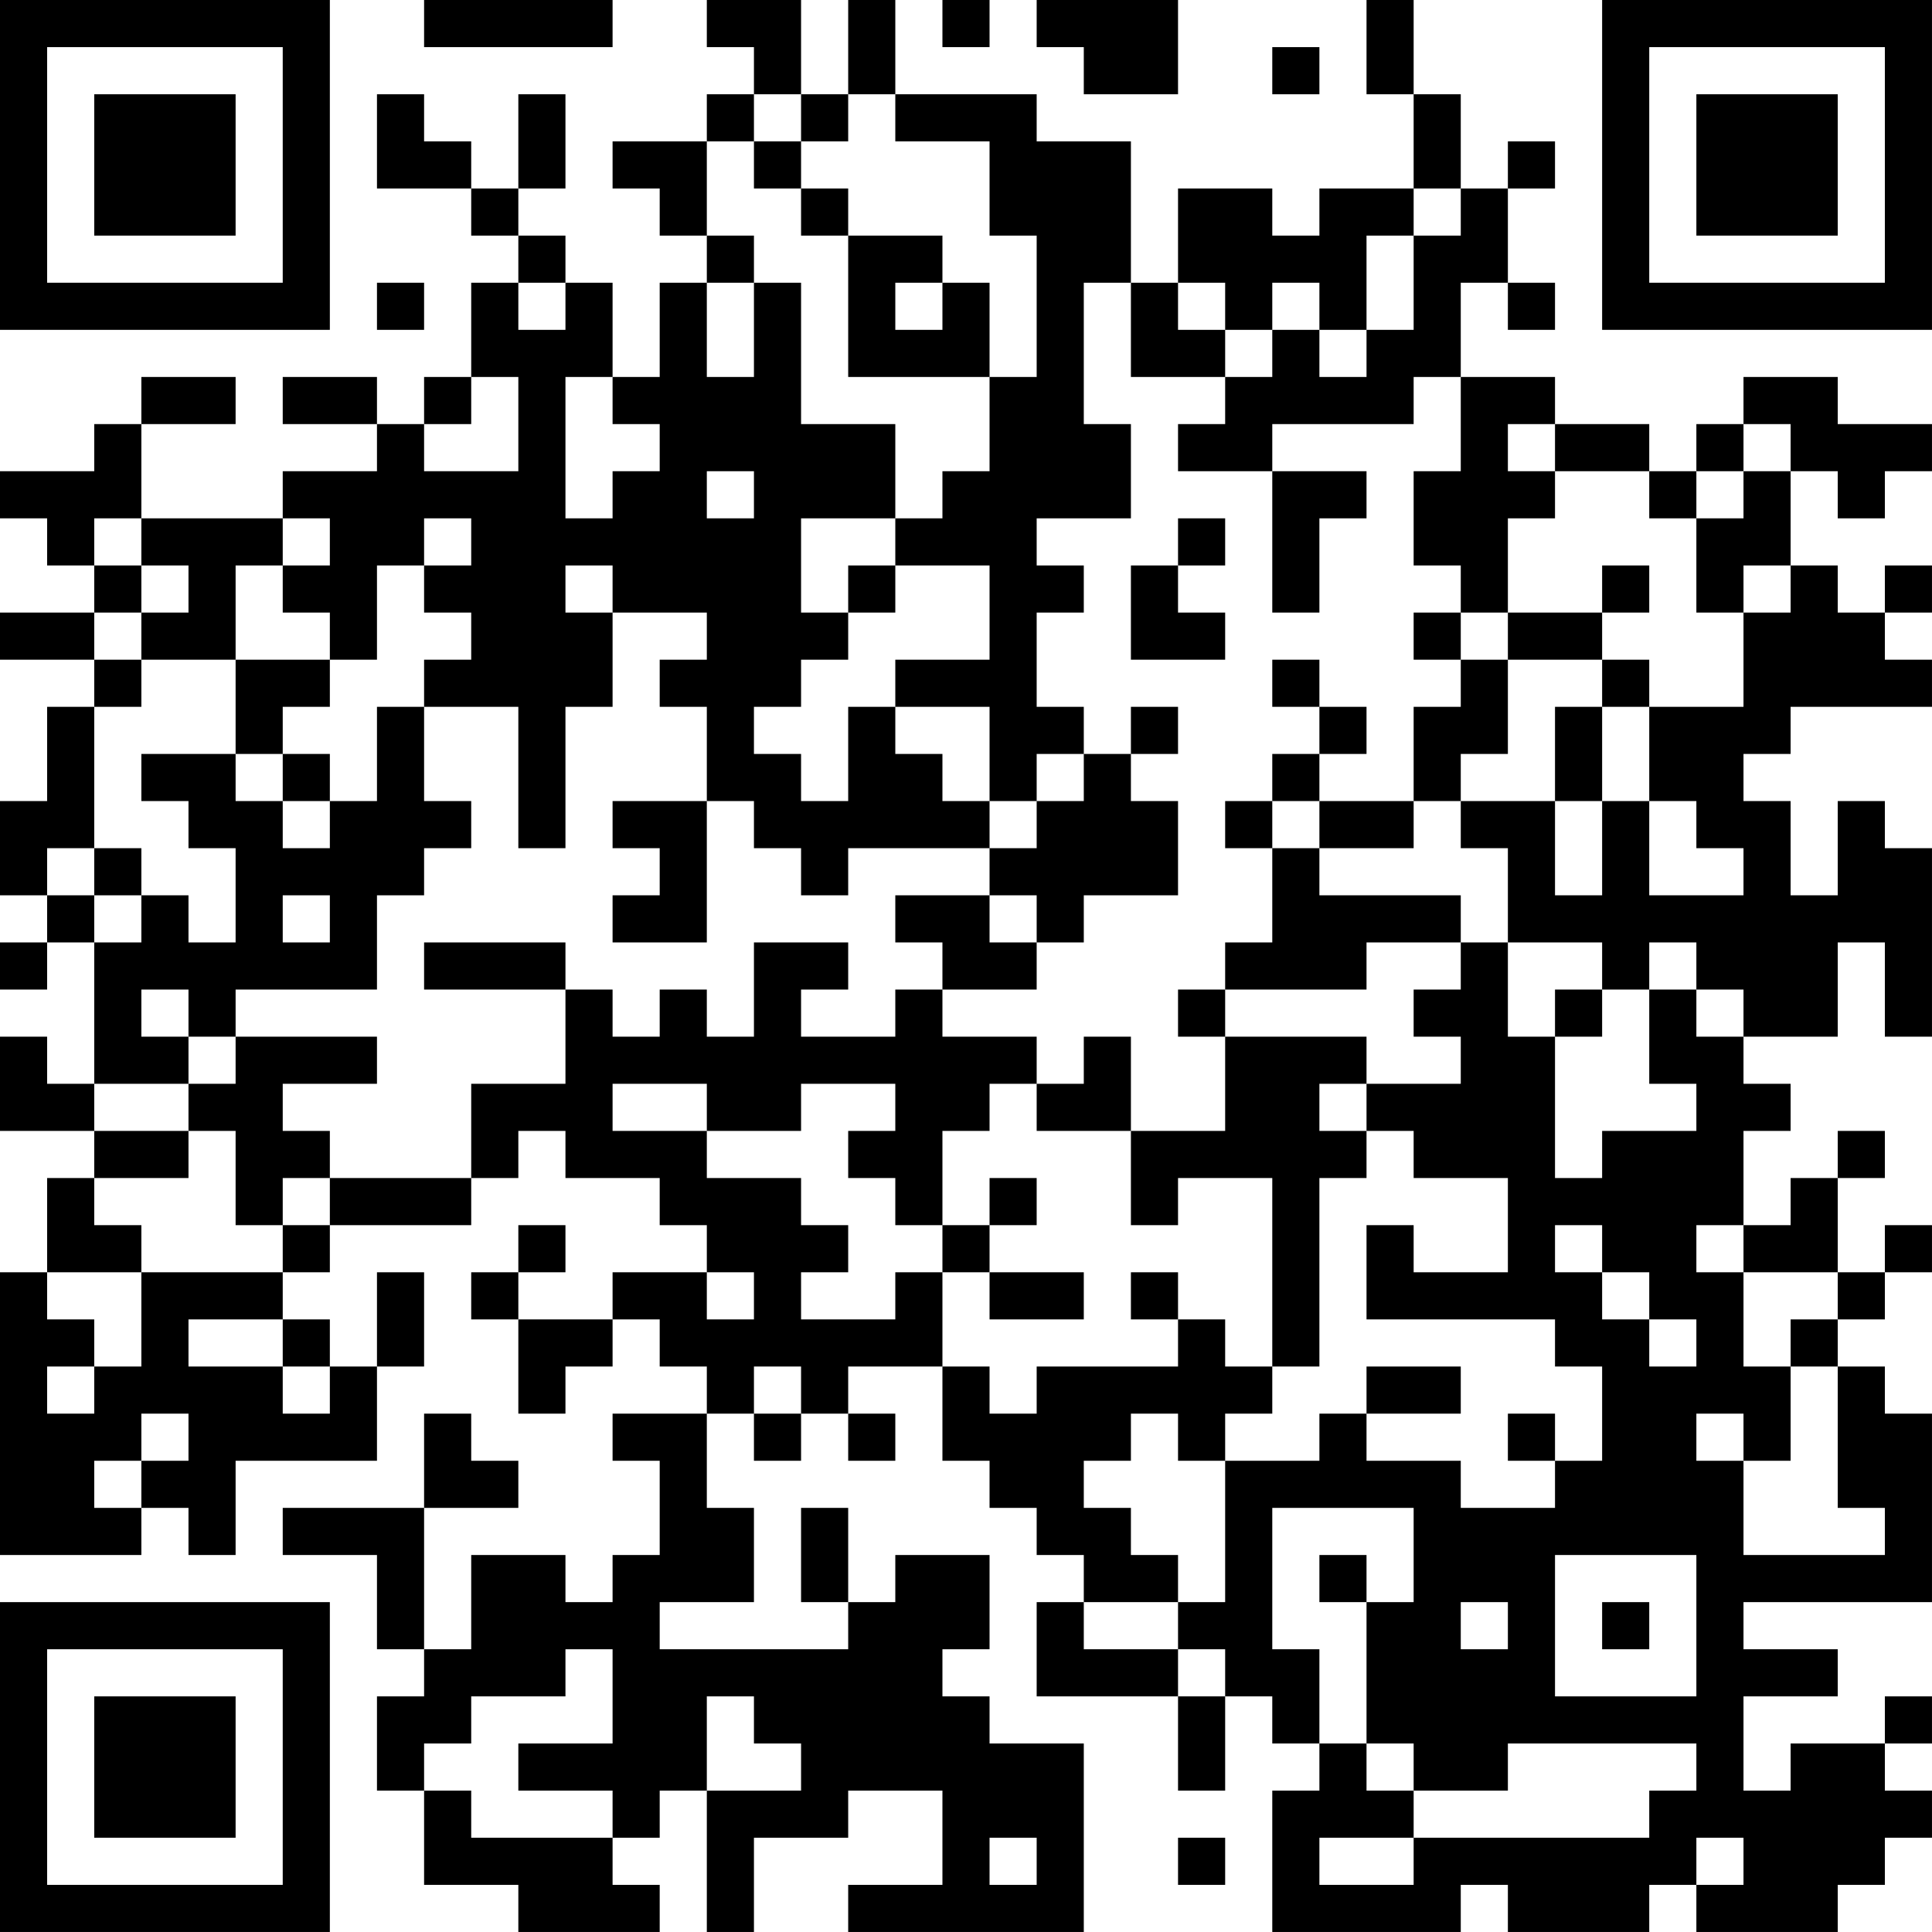 <?xml version="1.0" encoding="UTF-8"?>
<svg xmlns="http://www.w3.org/2000/svg" version="1.1" width="100" height="100" viewBox="0 0 100 100"><rect x="0" y="0" width="100" height="100" fill="#ffffff"/><g transform="scale(2.439)"><g transform="translate(0,0)"><path fill-rule="evenodd" d="M9 0L9 1L13 1L13 0ZM15 0L15 1L16 1L16 2L15 2L15 3L13 3L13 4L14 4L14 5L15 5L15 6L14 6L14 8L13 8L13 6L12 6L12 5L11 5L11 4L12 4L12 2L11 2L11 4L10 4L10 3L9 3L9 2L8 2L8 4L10 4L10 5L11 5L11 6L10 6L10 8L9 8L9 9L8 9L8 8L6 8L6 9L8 9L8 10L6 10L6 11L3 11L3 9L5 9L5 8L3 8L3 9L2 9L2 10L0 10L0 11L1 11L1 12L2 12L2 13L0 13L0 14L2 14L2 15L1 15L1 17L0 17L0 19L1 19L1 20L0 20L0 21L1 21L1 20L2 20L2 23L1 23L1 22L0 22L0 24L2 24L2 25L1 25L1 27L0 27L0 33L3 33L3 32L4 32L4 33L5 33L5 31L8 31L8 29L9 29L9 27L8 27L8 29L7 29L7 28L6 28L6 27L7 27L7 26L10 26L10 25L11 25L11 24L12 24L12 25L14 25L14 26L15 26L15 27L13 27L13 28L11 28L11 27L12 27L12 26L11 26L11 27L10 27L10 28L11 28L11 30L12 30L12 29L13 29L13 28L14 28L14 29L15 29L15 30L13 30L13 31L14 31L14 33L13 33L13 34L12 34L12 33L10 33L10 35L9 35L9 32L11 32L11 31L10 31L10 30L9 30L9 32L6 32L6 33L8 33L8 35L9 35L9 36L8 36L8 38L9 38L9 40L11 40L11 41L14 41L14 40L13 40L13 39L14 39L14 38L15 38L15 41L16 41L16 39L18 39L18 38L20 38L20 40L18 40L18 41L23 41L23 37L21 37L21 36L20 36L20 35L21 35L21 33L19 33L19 34L18 34L18 32L17 32L17 34L18 34L18 35L14 35L14 34L16 34L16 32L15 32L15 30L16 30L16 31L17 31L17 30L18 30L18 31L19 31L19 30L18 30L18 29L20 29L20 31L21 31L21 32L22 32L22 33L23 33L23 34L22 34L22 36L25 36L25 38L26 38L26 36L27 36L27 37L28 37L28 38L27 38L27 41L31 41L31 40L32 40L32 41L35 41L35 40L36 40L36 41L39 41L39 40L40 40L40 39L41 39L41 38L40 38L40 37L41 37L41 36L40 36L40 37L38 37L38 38L37 38L37 36L39 36L39 35L37 35L37 34L41 34L41 30L40 30L40 29L39 29L39 28L40 28L40 27L41 27L41 26L40 26L40 27L39 27L39 25L40 25L40 24L39 24L39 25L38 25L38 26L37 26L37 24L38 24L38 23L37 23L37 22L39 22L39 20L40 20L40 22L41 22L41 18L40 18L40 17L39 17L39 19L38 19L38 17L37 17L37 16L38 16L38 15L41 15L41 14L40 14L40 13L41 13L41 12L40 12L40 13L39 13L39 12L38 12L38 10L39 10L39 11L40 11L40 10L41 10L41 9L39 9L39 8L37 8L37 9L36 9L36 10L35 10L35 9L33 9L33 8L31 8L31 6L32 6L32 7L33 7L33 6L32 6L32 4L33 4L33 3L32 3L32 4L31 4L31 2L30 2L30 0L29 0L29 2L30 2L30 4L28 4L28 5L27 5L27 4L25 4L25 6L24 6L24 3L22 3L22 2L19 2L19 0L18 0L18 2L17 2L17 0ZM20 0L20 1L21 1L21 0ZM22 0L22 1L23 1L23 2L25 2L25 0ZM27 1L27 2L28 2L28 1ZM16 2L16 3L15 3L15 5L16 5L16 6L15 6L15 8L16 8L16 6L17 6L17 9L19 9L19 11L17 11L17 13L18 13L18 14L17 14L17 15L16 15L16 16L17 16L17 17L18 17L18 15L19 15L19 16L20 16L20 17L21 17L21 18L18 18L18 19L17 19L17 18L16 18L16 17L15 17L15 15L14 15L14 14L15 14L15 13L13 13L13 12L12 12L12 13L13 13L13 15L12 15L12 18L11 18L11 15L9 15L9 14L10 14L10 13L9 13L9 12L10 12L10 11L9 11L9 12L8 12L8 14L7 14L7 13L6 13L6 12L7 12L7 11L6 11L6 12L5 12L5 14L3 14L3 13L4 13L4 12L3 12L3 11L2 11L2 12L3 12L3 13L2 13L2 14L3 14L3 15L2 15L2 18L1 18L1 19L2 19L2 20L3 20L3 19L4 19L4 20L5 20L5 18L4 18L4 17L3 17L3 16L5 16L5 17L6 17L6 18L7 18L7 17L8 17L8 15L9 15L9 17L10 17L10 18L9 18L9 19L8 19L8 21L5 21L5 22L4 22L4 21L3 21L3 22L4 22L4 23L2 23L2 24L4 24L4 25L2 25L2 26L3 26L3 27L1 27L1 28L2 28L2 29L1 29L1 30L2 30L2 29L3 29L3 27L6 27L6 26L7 26L7 25L10 25L10 23L12 23L12 21L13 21L13 22L14 22L14 21L15 21L15 22L16 22L16 20L18 20L18 21L17 21L17 22L19 22L19 21L20 21L20 22L22 22L22 23L21 23L21 24L20 24L20 26L19 26L19 25L18 25L18 24L19 24L19 23L17 23L17 24L15 24L15 23L13 23L13 24L15 24L15 25L17 25L17 26L18 26L18 27L17 27L17 28L19 28L19 27L20 27L20 29L21 29L21 30L22 30L22 29L25 29L25 28L26 28L26 29L27 29L27 30L26 30L26 31L25 31L25 30L24 30L24 31L23 31L23 32L24 32L24 33L25 33L25 34L23 34L23 35L25 35L25 36L26 36L26 35L25 35L25 34L26 34L26 31L28 31L28 30L29 30L29 31L31 31L31 32L33 32L33 31L34 31L34 29L33 29L33 28L29 28L29 26L30 26L30 27L32 27L32 25L30 25L30 24L29 24L29 23L31 23L31 22L30 22L30 21L31 21L31 20L32 20L32 22L33 22L33 25L34 25L34 24L36 24L36 23L35 23L35 21L36 21L36 22L37 22L37 21L36 21L36 20L35 20L35 21L34 21L34 20L32 20L32 18L31 18L31 17L33 17L33 19L34 19L34 17L35 17L35 19L37 19L37 18L36 18L36 17L35 17L35 15L37 15L37 13L38 13L38 12L37 12L37 13L36 13L36 11L37 11L37 10L38 10L38 9L37 9L37 10L36 10L36 11L35 11L35 10L33 10L33 9L32 9L32 10L33 10L33 11L32 11L32 13L31 13L31 12L30 12L30 10L31 10L31 8L30 8L30 9L27 9L27 10L25 10L25 9L26 9L26 8L27 8L27 7L28 7L28 8L29 8L29 7L30 7L30 5L31 5L31 4L30 4L30 5L29 5L29 7L28 7L28 6L27 6L27 7L26 7L26 6L25 6L25 7L26 7L26 8L24 8L24 6L23 6L23 9L24 9L24 11L22 11L22 12L23 12L23 13L22 13L22 15L23 15L23 16L22 16L22 17L21 17L21 15L19 15L19 14L21 14L21 12L19 12L19 11L20 11L20 10L21 10L21 8L22 8L22 5L21 5L21 3L19 3L19 2L18 2L18 3L17 3L17 2ZM16 3L16 4L17 4L17 5L18 5L18 8L21 8L21 6L20 6L20 5L18 5L18 4L17 4L17 3ZM8 6L8 7L9 7L9 6ZM11 6L11 7L12 7L12 6ZM19 6L19 7L20 7L20 6ZM10 8L10 9L9 9L9 10L11 10L11 8ZM12 8L12 11L13 11L13 10L14 10L14 9L13 9L13 8ZM15 10L15 11L16 11L16 10ZM27 10L27 13L28 13L28 11L29 11L29 10ZM25 11L25 12L24 12L24 14L26 14L26 13L25 13L25 12L26 12L26 11ZM18 12L18 13L19 13L19 12ZM34 12L34 13L32 13L32 14L31 14L31 13L30 13L30 14L31 14L31 15L30 15L30 17L28 17L28 16L29 16L29 15L28 15L28 14L27 14L27 15L28 15L28 16L27 16L27 17L26 17L26 18L27 18L27 20L26 20L26 21L25 21L25 22L26 22L26 24L24 24L24 22L23 22L23 23L22 23L22 24L24 24L24 26L25 26L25 25L27 25L27 29L28 29L28 25L29 25L29 24L28 24L28 23L29 23L29 22L26 22L26 21L29 21L29 20L31 20L31 19L28 19L28 18L30 18L30 17L31 17L31 16L32 16L32 14L34 14L34 15L33 15L33 17L34 17L34 15L35 15L35 14L34 14L34 13L35 13L35 12ZM5 14L5 16L6 16L6 17L7 17L7 16L6 16L6 15L7 15L7 14ZM24 15L24 16L23 16L23 17L22 17L22 18L21 18L21 19L19 19L19 20L20 20L20 21L22 21L22 20L23 20L23 19L25 19L25 17L24 17L24 16L25 16L25 15ZM13 17L13 18L14 18L14 19L13 19L13 20L15 20L15 17ZM27 17L27 18L28 18L28 17ZM2 18L2 19L3 19L3 18ZM6 19L6 20L7 20L7 19ZM21 19L21 20L22 20L22 19ZM9 20L9 21L12 21L12 20ZM33 21L33 22L34 22L34 21ZM5 22L5 23L4 23L4 24L5 24L5 26L6 26L6 25L7 25L7 24L6 24L6 23L8 23L8 22ZM21 25L21 26L20 26L20 27L21 27L21 28L23 28L23 27L21 27L21 26L22 26L22 25ZM33 26L33 27L34 27L34 28L35 28L35 29L36 29L36 28L35 28L35 27L34 27L34 26ZM36 26L36 27L37 27L37 29L38 29L38 31L37 31L37 30L36 30L36 31L37 31L37 33L40 33L40 32L39 32L39 29L38 29L38 28L39 28L39 27L37 27L37 26ZM15 27L15 28L16 28L16 27ZM24 27L24 28L25 28L25 27ZM4 28L4 29L6 29L6 30L7 30L7 29L6 29L6 28ZM16 29L16 30L17 30L17 29ZM29 29L29 30L31 30L31 29ZM3 30L3 31L2 31L2 32L3 32L3 31L4 31L4 30ZM32 30L32 31L33 31L33 30ZM27 32L27 35L28 35L28 37L29 37L29 38L30 38L30 39L28 39L28 40L30 40L30 39L35 39L35 38L36 38L36 37L32 37L32 38L30 38L30 37L29 37L29 34L30 34L30 32ZM28 33L28 34L29 34L29 33ZM33 33L33 36L36 36L36 33ZM31 34L31 35L32 35L32 34ZM34 34L34 35L35 35L35 34ZM12 35L12 36L10 36L10 37L9 37L9 38L10 38L10 39L13 39L13 38L11 38L11 37L13 37L13 35ZM15 36L15 38L17 38L17 37L16 37L16 36ZM21 39L21 40L22 40L22 39ZM25 39L25 40L26 40L26 39ZM36 39L36 40L37 40L37 39ZM0 0L0 7L7 7L7 0ZM1 1L1 6L6 6L6 1ZM2 2L2 5L5 5L5 2ZM34 0L34 7L41 7L41 0ZM35 1L35 6L40 6L40 1ZM36 2L36 5L39 5L39 2ZM0 34L0 41L7 41L7 34ZM1 35L1 40L6 40L6 35ZM2 36L2 39L5 39L5 36Z" fill="#000000"/></g></g></svg>

